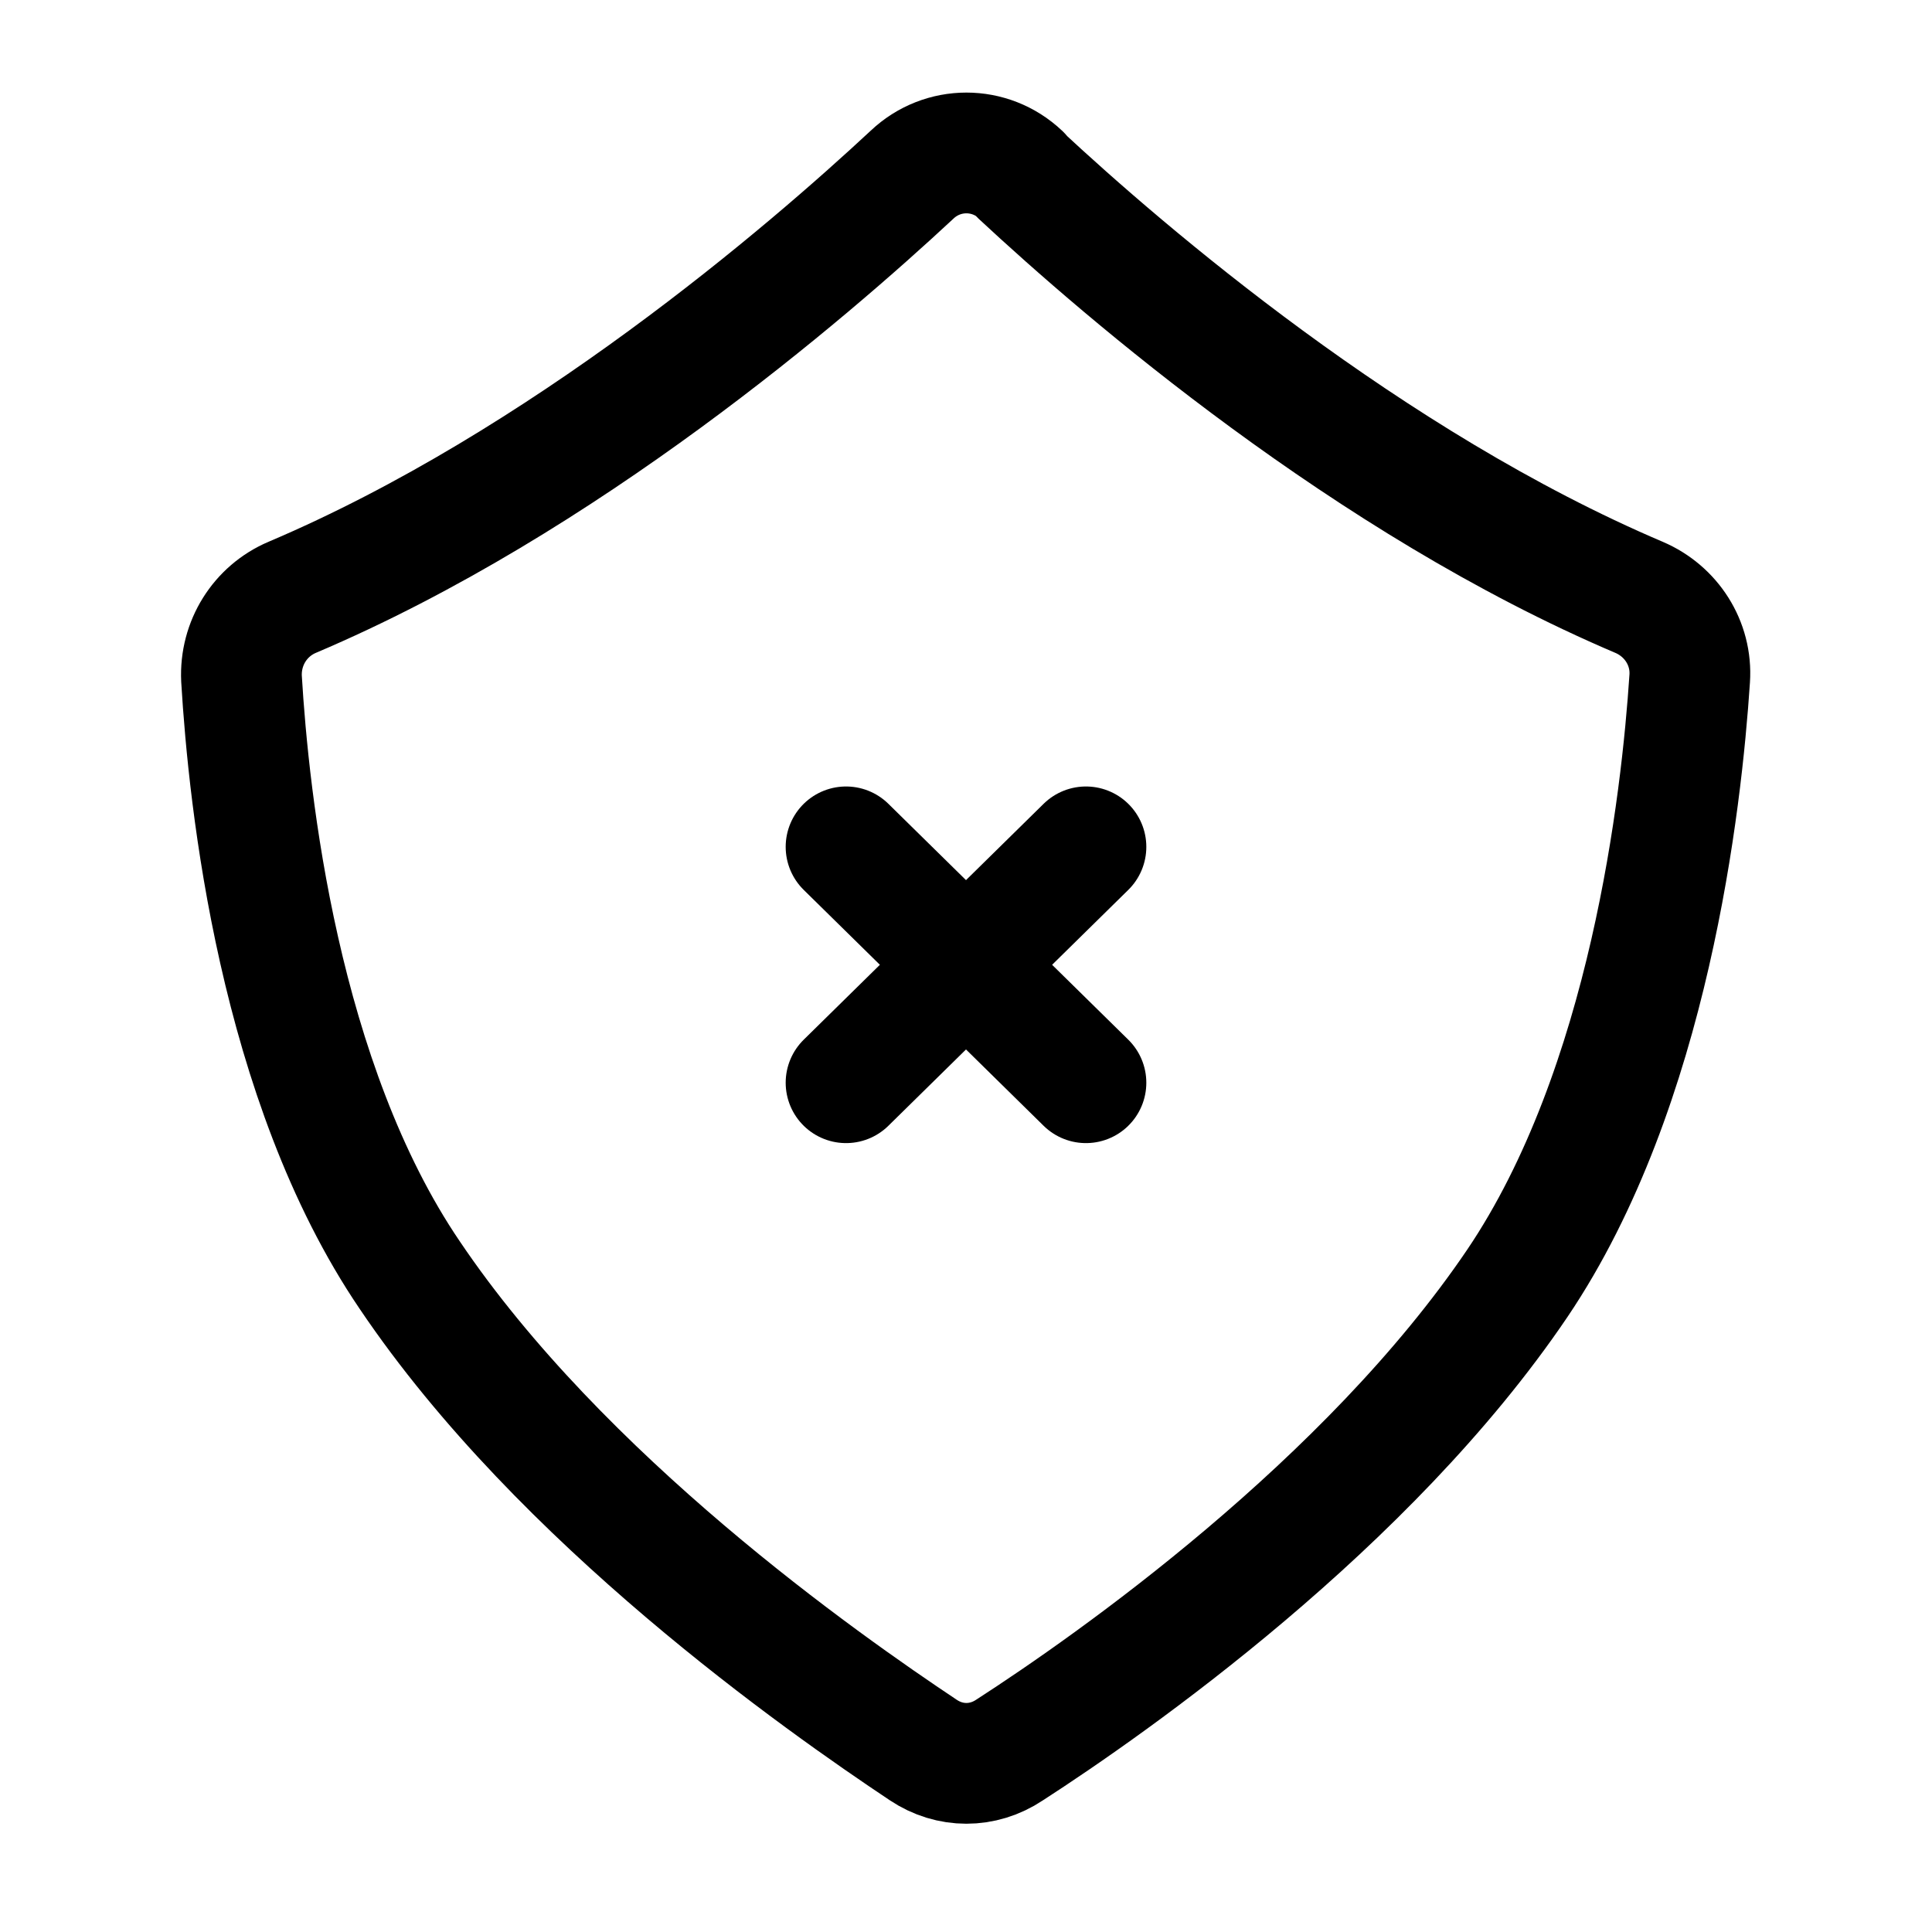 <?xml version="1.0" encoding="UTF-8"?> <svg xmlns="http://www.w3.org/2000/svg" width="24" height="24" viewBox="0 0 24 24" fill="none"><g clip-path="url(#clip0_7_6785)"><path d="M13.49 10.52L10.51 13.45" stroke="black" stroke-width="1.5" stroke-linecap="round" stroke-linejoin="round"></path><path d="M10.51 10.52L13.49 13.45" stroke="black" stroke-width="1.5" stroke-linecap="round" stroke-linejoin="round"></path><path d="M12.68 2.17C12.3 1.81 11.71 1.81 11.33 2.17C10.03 3.38 7 5.99 3.63 7.42C3.23 7.59 2.98 7.99 3 8.43C3.09 9.94 3.46 13.44 5.09 15.84C6.97 18.63 10.21 20.9 11.47 21.74C11.8 21.96 12.21 21.96 12.54 21.74C13.81 20.92 16.99 18.69 18.85 15.94C20.49 13.51 20.89 9.95 20.99 8.43C21.02 7.99 20.76 7.59 20.36 7.42C17 5.99 13.97 3.38 12.67 2.17H12.68Z" stroke="black" stroke-width="1.5" stroke-linecap="round" stroke-linejoin="round"></path></g><defs><clipPath id="clip0_7_6785"><rect width="24" height="24" fill="white"></rect></clipPath></defs></svg> 
